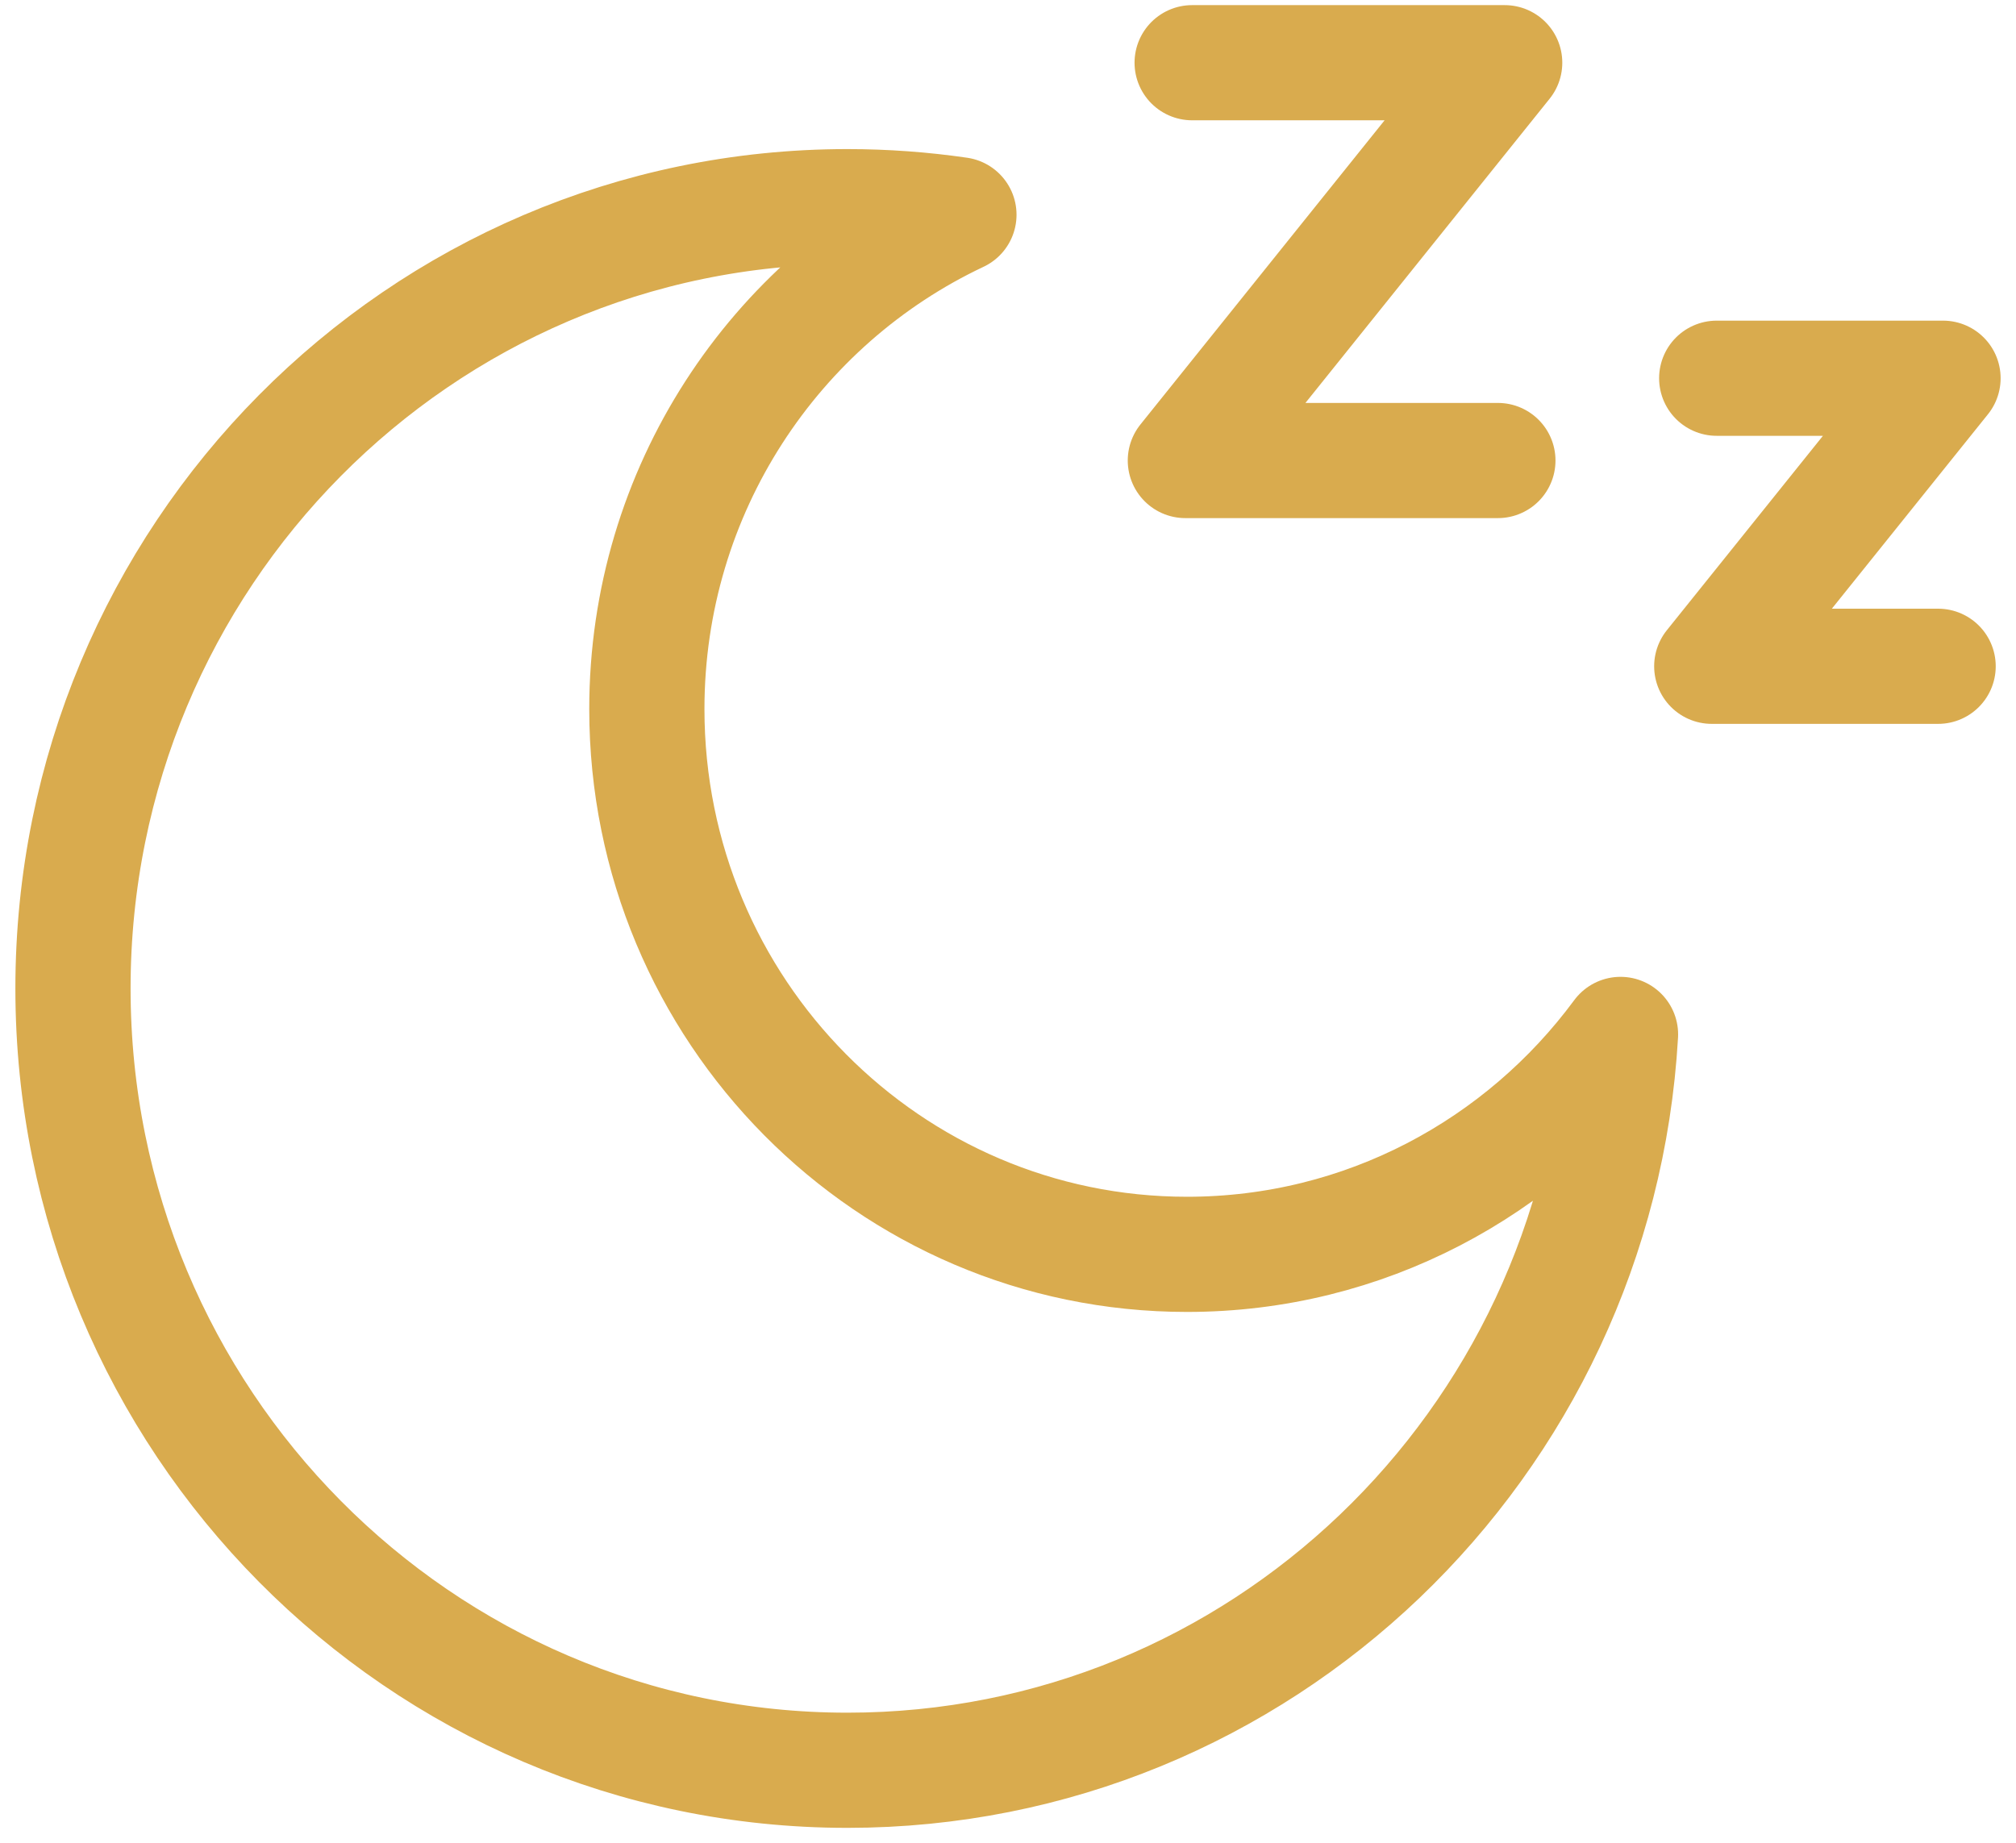 <svg width="35" height="32" viewBox="0 0 35 32" fill="none" xmlns="http://www.w3.org/2000/svg">
<path d="M20.608 21.782C15.429 21.782 11.23 17.543 11.23 12.313C11.23 8.513 13.449 5.237 16.648 3.729C16.016 3.637 15.37 3.589 14.712 3.589C7.287 3.589 1.267 9.667 1.267 17.165C1.267 24.663 7.287 30.741 14.712 30.741C21.872 30.741 27.724 25.089 28.134 17.963C26.424 20.28 23.689 21.782 20.608 21.782Z" stroke="#D9AB4E" stroke-width="2" stroke-miterlimit="10" stroke-linecap="round" stroke-linejoin="round"/>
<path d="M20.697 1.089H26.123L20.579 7.997H26.005" stroke="#D9AB4E" stroke-width="2" stroke-miterlimit="10" stroke-linecap="round" stroke-linejoin="round"/>
<path d="M29.804 6.568H33.733L29.718 11.57H33.648" stroke="#D9AB4E" stroke-width="2" stroke-miterlimit="10" stroke-linecap="round" stroke-linejoin="round"/>
</svg>
